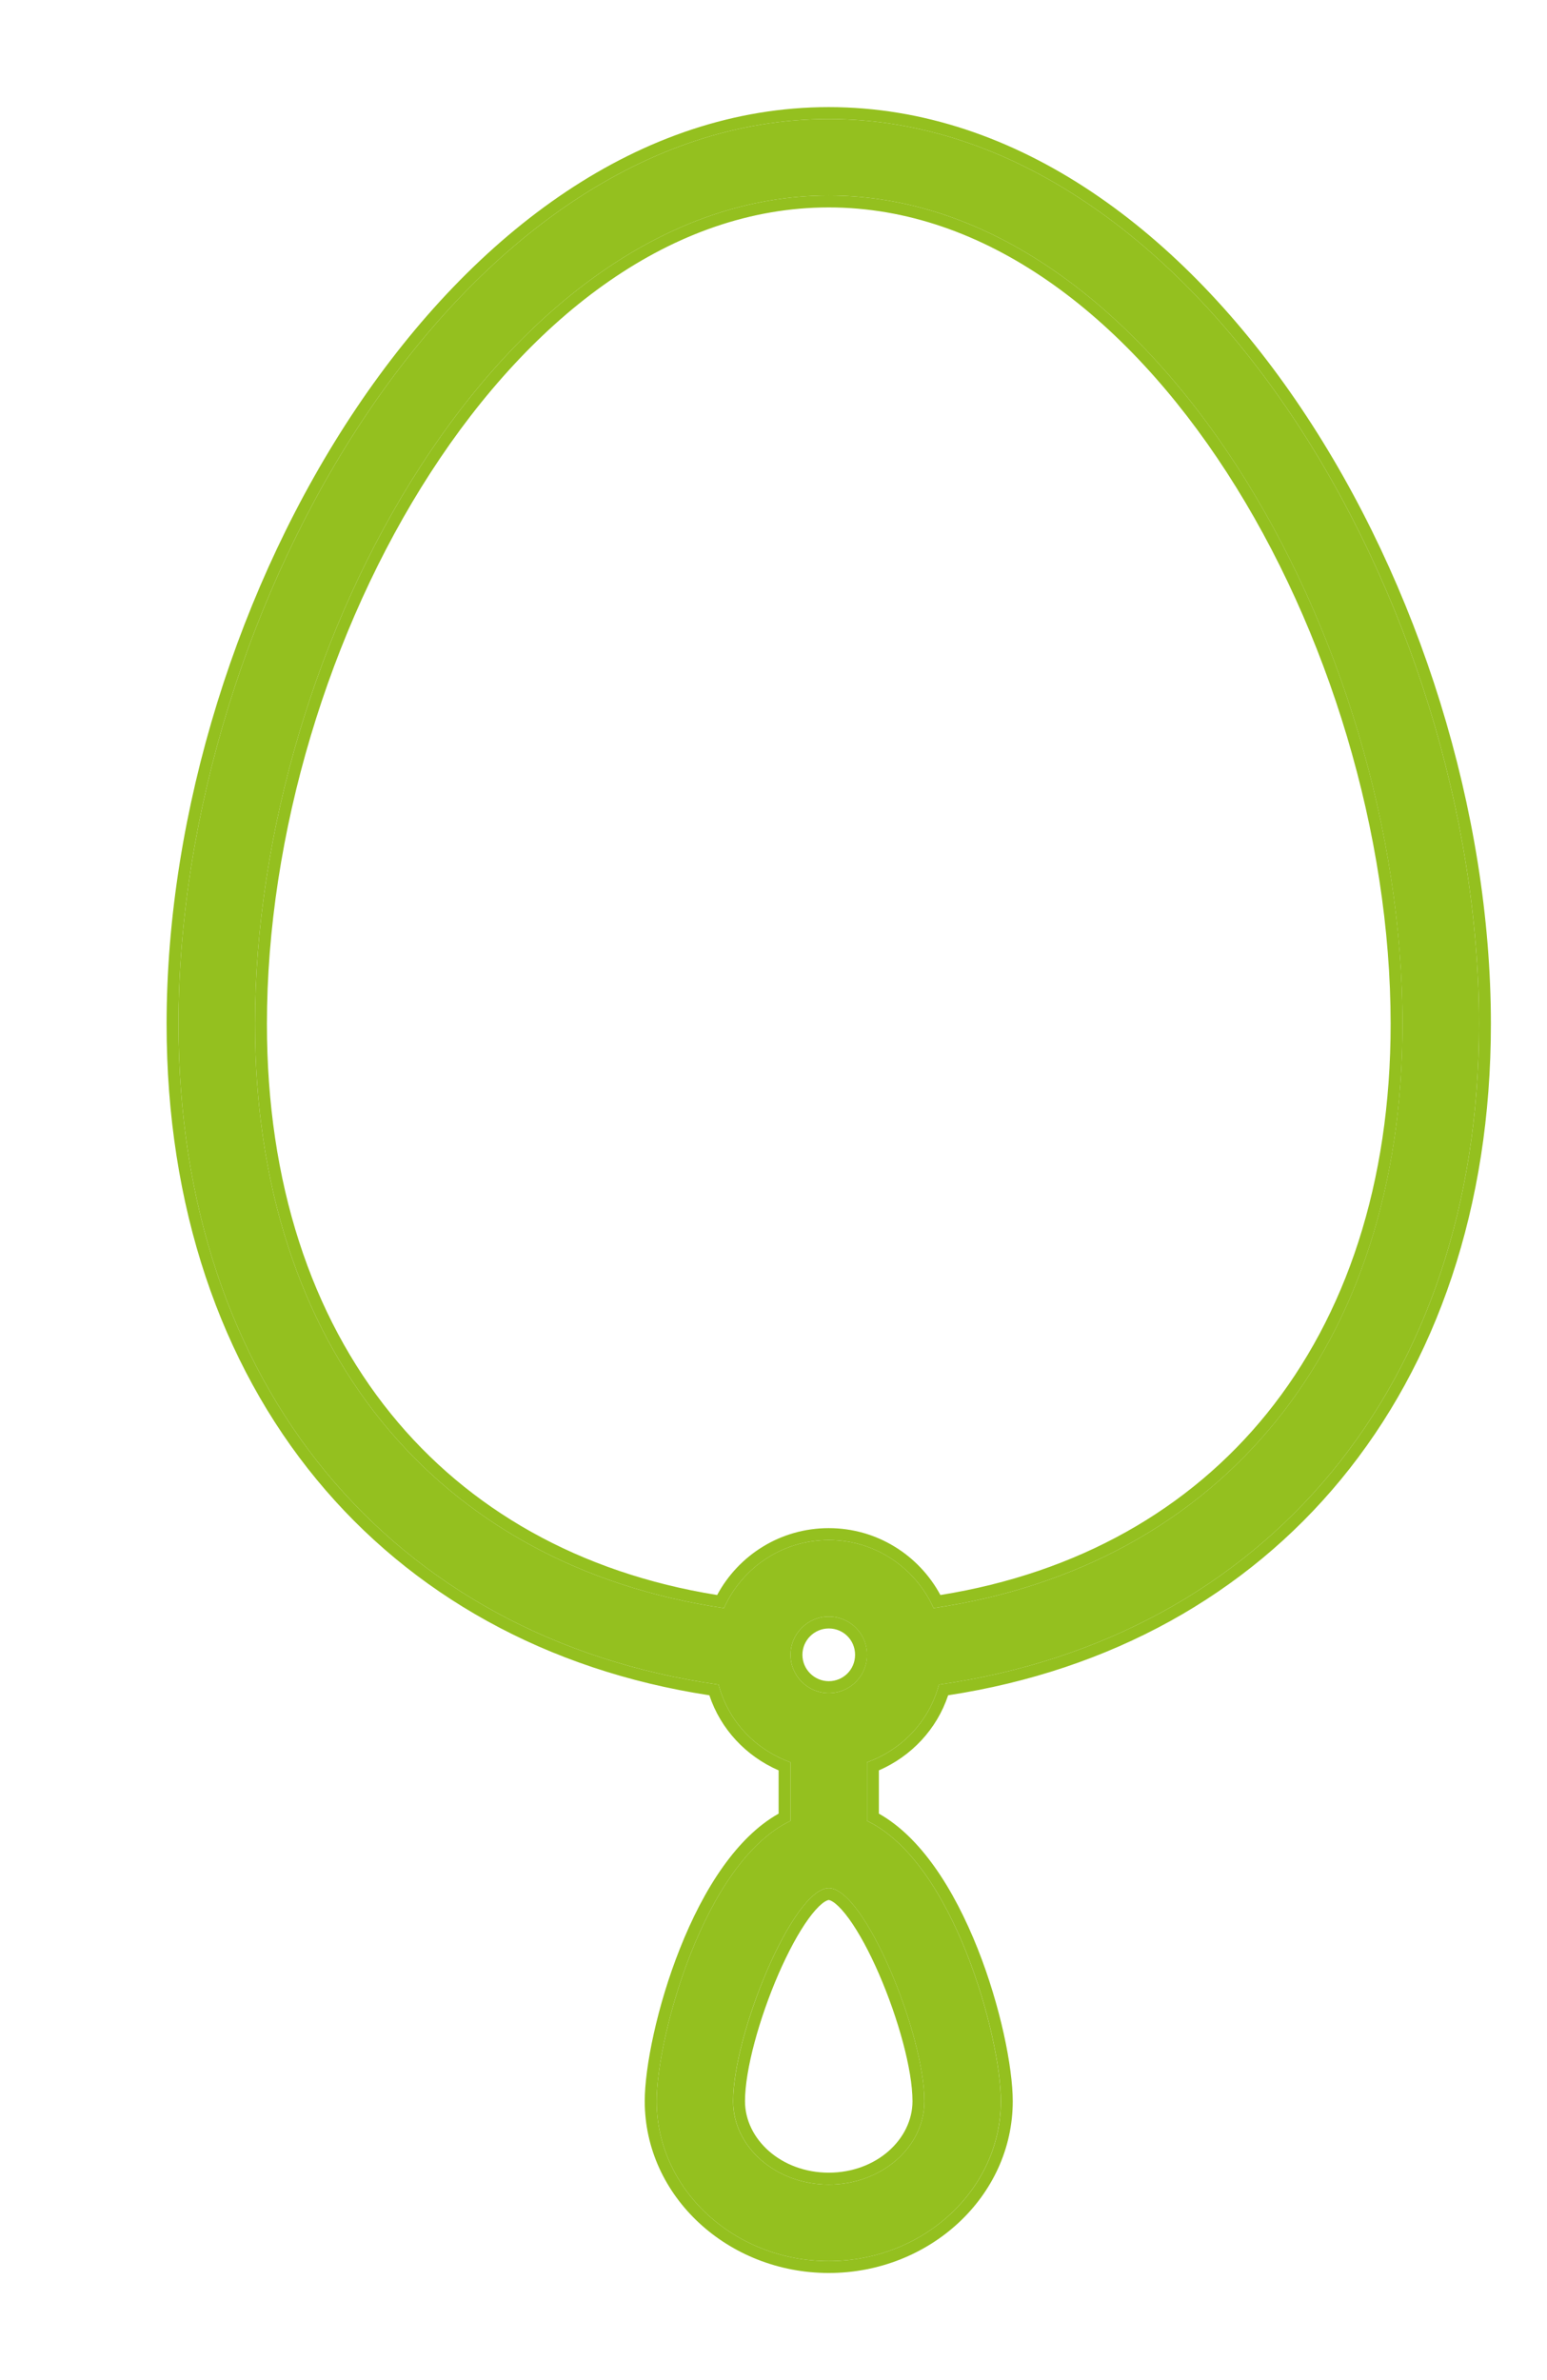 <svg width="26" height="40" viewBox="0 0 26 40" fill="none" xmlns="http://www.w3.org/2000/svg">
<g id="Layer_1">
<path id="Vector" d="M15.78 28.312C21.276 27.528 24.857 23.272 24.857 17.21C24.857 10.177 20.081 2 13.929 2C7.776 2 3 10.177 3 17.21C3 23.272 6.581 27.528 12.077 28.312C12.238 28.923 12.694 29.405 13.286 29.617V30.601C11.826 31.301 11.036 34.246 11.036 35.313C11.036 36.791 12.334 38 13.929 38C15.523 38 16.821 36.791 16.821 35.313C16.821 34.246 16.031 31.301 14.571 30.601V29.617C15.163 29.405 15.619 28.923 15.78 28.312ZM12.167 27.026C7.326 26.313 4.286 22.629 4.286 17.21C4.286 10.769 8.496 3.286 13.929 3.286C19.361 3.286 23.571 10.769 23.571 17.21C23.571 22.629 20.531 26.313 15.69 27.026C15.388 26.351 14.713 25.882 13.929 25.882C13.144 25.882 12.469 26.351 12.167 27.026ZM15.536 35.313C15.536 36.084 14.816 36.714 13.929 36.714C13.041 36.714 12.321 36.084 12.321 35.313C12.321 34.175 13.331 31.732 13.929 31.732C14.526 31.732 15.536 34.175 15.536 35.313ZM13.929 28.454C13.575 28.454 13.286 28.164 13.286 27.811C13.286 27.457 13.575 27.168 13.929 27.168C14.282 27.168 14.571 27.451 14.571 27.811C14.571 28.171 14.282 28.454 13.929 28.454Z" fill="#94C01F"/>
<path id="Vector (Stroke)" fill-rule="evenodd" clip-rule="evenodd" d="M15.935 28.491C18.672 28.072 20.942 26.799 22.534 24.867C24.15 22.907 25.057 20.281 25.057 17.21C25.057 13.653 23.851 9.811 21.866 6.856C19.884 3.905 17.098 1.8 13.929 1.8C10.759 1.8 7.973 3.905 5.991 6.856C4.007 9.811 2.8 13.653 2.8 17.21C2.8 20.281 3.707 22.907 5.323 24.867C6.915 26.799 9.185 28.072 11.922 28.491C12.112 29.062 12.539 29.515 13.086 29.753V30.48C12.728 30.681 12.419 30.998 12.156 31.366C11.864 31.774 11.622 32.257 11.428 32.746C11.041 33.718 10.836 34.747 10.836 35.313C10.836 36.916 12.238 38.2 13.929 38.2C15.619 38.2 17.021 36.916 17.021 35.313C17.021 34.747 16.816 33.718 16.43 32.746C16.235 32.257 15.993 31.774 15.701 31.366C15.438 30.998 15.129 30.681 14.771 30.48V29.753C15.318 29.515 15.745 29.062 15.935 28.491ZM14.572 29.617C15.163 29.405 15.619 28.923 15.78 28.312C21.276 27.528 24.857 23.272 24.857 17.21C24.857 10.177 20.081 2 13.929 2C7.776 2 3 10.177 3 17.21C3 23.272 6.581 27.528 12.077 28.312C12.238 28.923 12.694 29.405 13.286 29.617V30.601C11.826 31.302 11.036 34.246 11.036 35.313C11.036 36.791 12.334 38 13.929 38C15.523 38 16.822 36.791 16.822 35.313C16.822 34.246 16.031 31.302 14.572 30.601V29.617ZM12.167 27.026C12.469 26.352 13.144 25.882 13.929 25.882C14.713 25.882 15.388 26.352 15.69 27.026C20.531 26.313 23.572 22.629 23.572 17.21C23.572 10.769 19.361 3.286 13.929 3.286C8.496 3.286 4.286 10.769 4.286 17.21C4.286 22.629 7.326 26.313 12.167 27.026ZM6.567 23.757C7.871 25.369 9.743 26.435 12.053 26.806C12.412 26.137 13.117 25.682 13.929 25.682C14.74 25.682 15.445 26.137 15.805 26.806C18.114 26.435 19.987 25.369 21.291 23.757C22.622 22.111 23.372 19.882 23.372 17.21C23.372 14.029 22.33 10.585 20.619 7.941C18.905 5.292 16.547 3.486 13.929 3.486C11.31 3.486 8.952 5.292 7.238 7.941C5.527 10.585 4.486 14.029 4.486 17.21C4.486 19.882 5.235 22.111 6.567 23.757ZM13.929 36.514C14.732 36.514 15.336 35.949 15.336 35.313C15.336 34.785 15.096 33.919 14.773 33.175C14.613 32.806 14.437 32.48 14.27 32.249C14.186 32.133 14.109 32.048 14.043 31.994C13.974 31.938 13.937 31.932 13.929 31.932C13.921 31.932 13.883 31.938 13.814 31.994C13.748 32.048 13.671 32.133 13.587 32.249C13.42 32.48 13.245 32.806 13.084 33.175C12.761 33.919 12.521 34.785 12.521 35.313C12.521 35.949 13.126 36.514 13.929 36.514ZM13.486 27.811C13.486 28.054 13.685 28.254 13.929 28.254C14.173 28.254 14.371 28.059 14.371 27.811C14.371 27.562 14.173 27.368 13.929 27.368C13.685 27.368 13.486 27.568 13.486 27.811ZM13.929 36.714C14.816 36.714 15.536 36.084 15.536 35.313C15.536 34.175 14.527 31.732 13.929 31.732C13.331 31.732 12.322 34.175 12.322 35.313C12.322 36.084 13.041 36.714 13.929 36.714ZM13.286 27.811C13.286 28.164 13.575 28.454 13.929 28.454C14.282 28.454 14.572 28.171 14.572 27.811C14.572 27.451 14.282 27.168 13.929 27.168C13.575 27.168 13.286 27.457 13.286 27.811Z" fill="#94C01F"/>
</g>
</svg>
